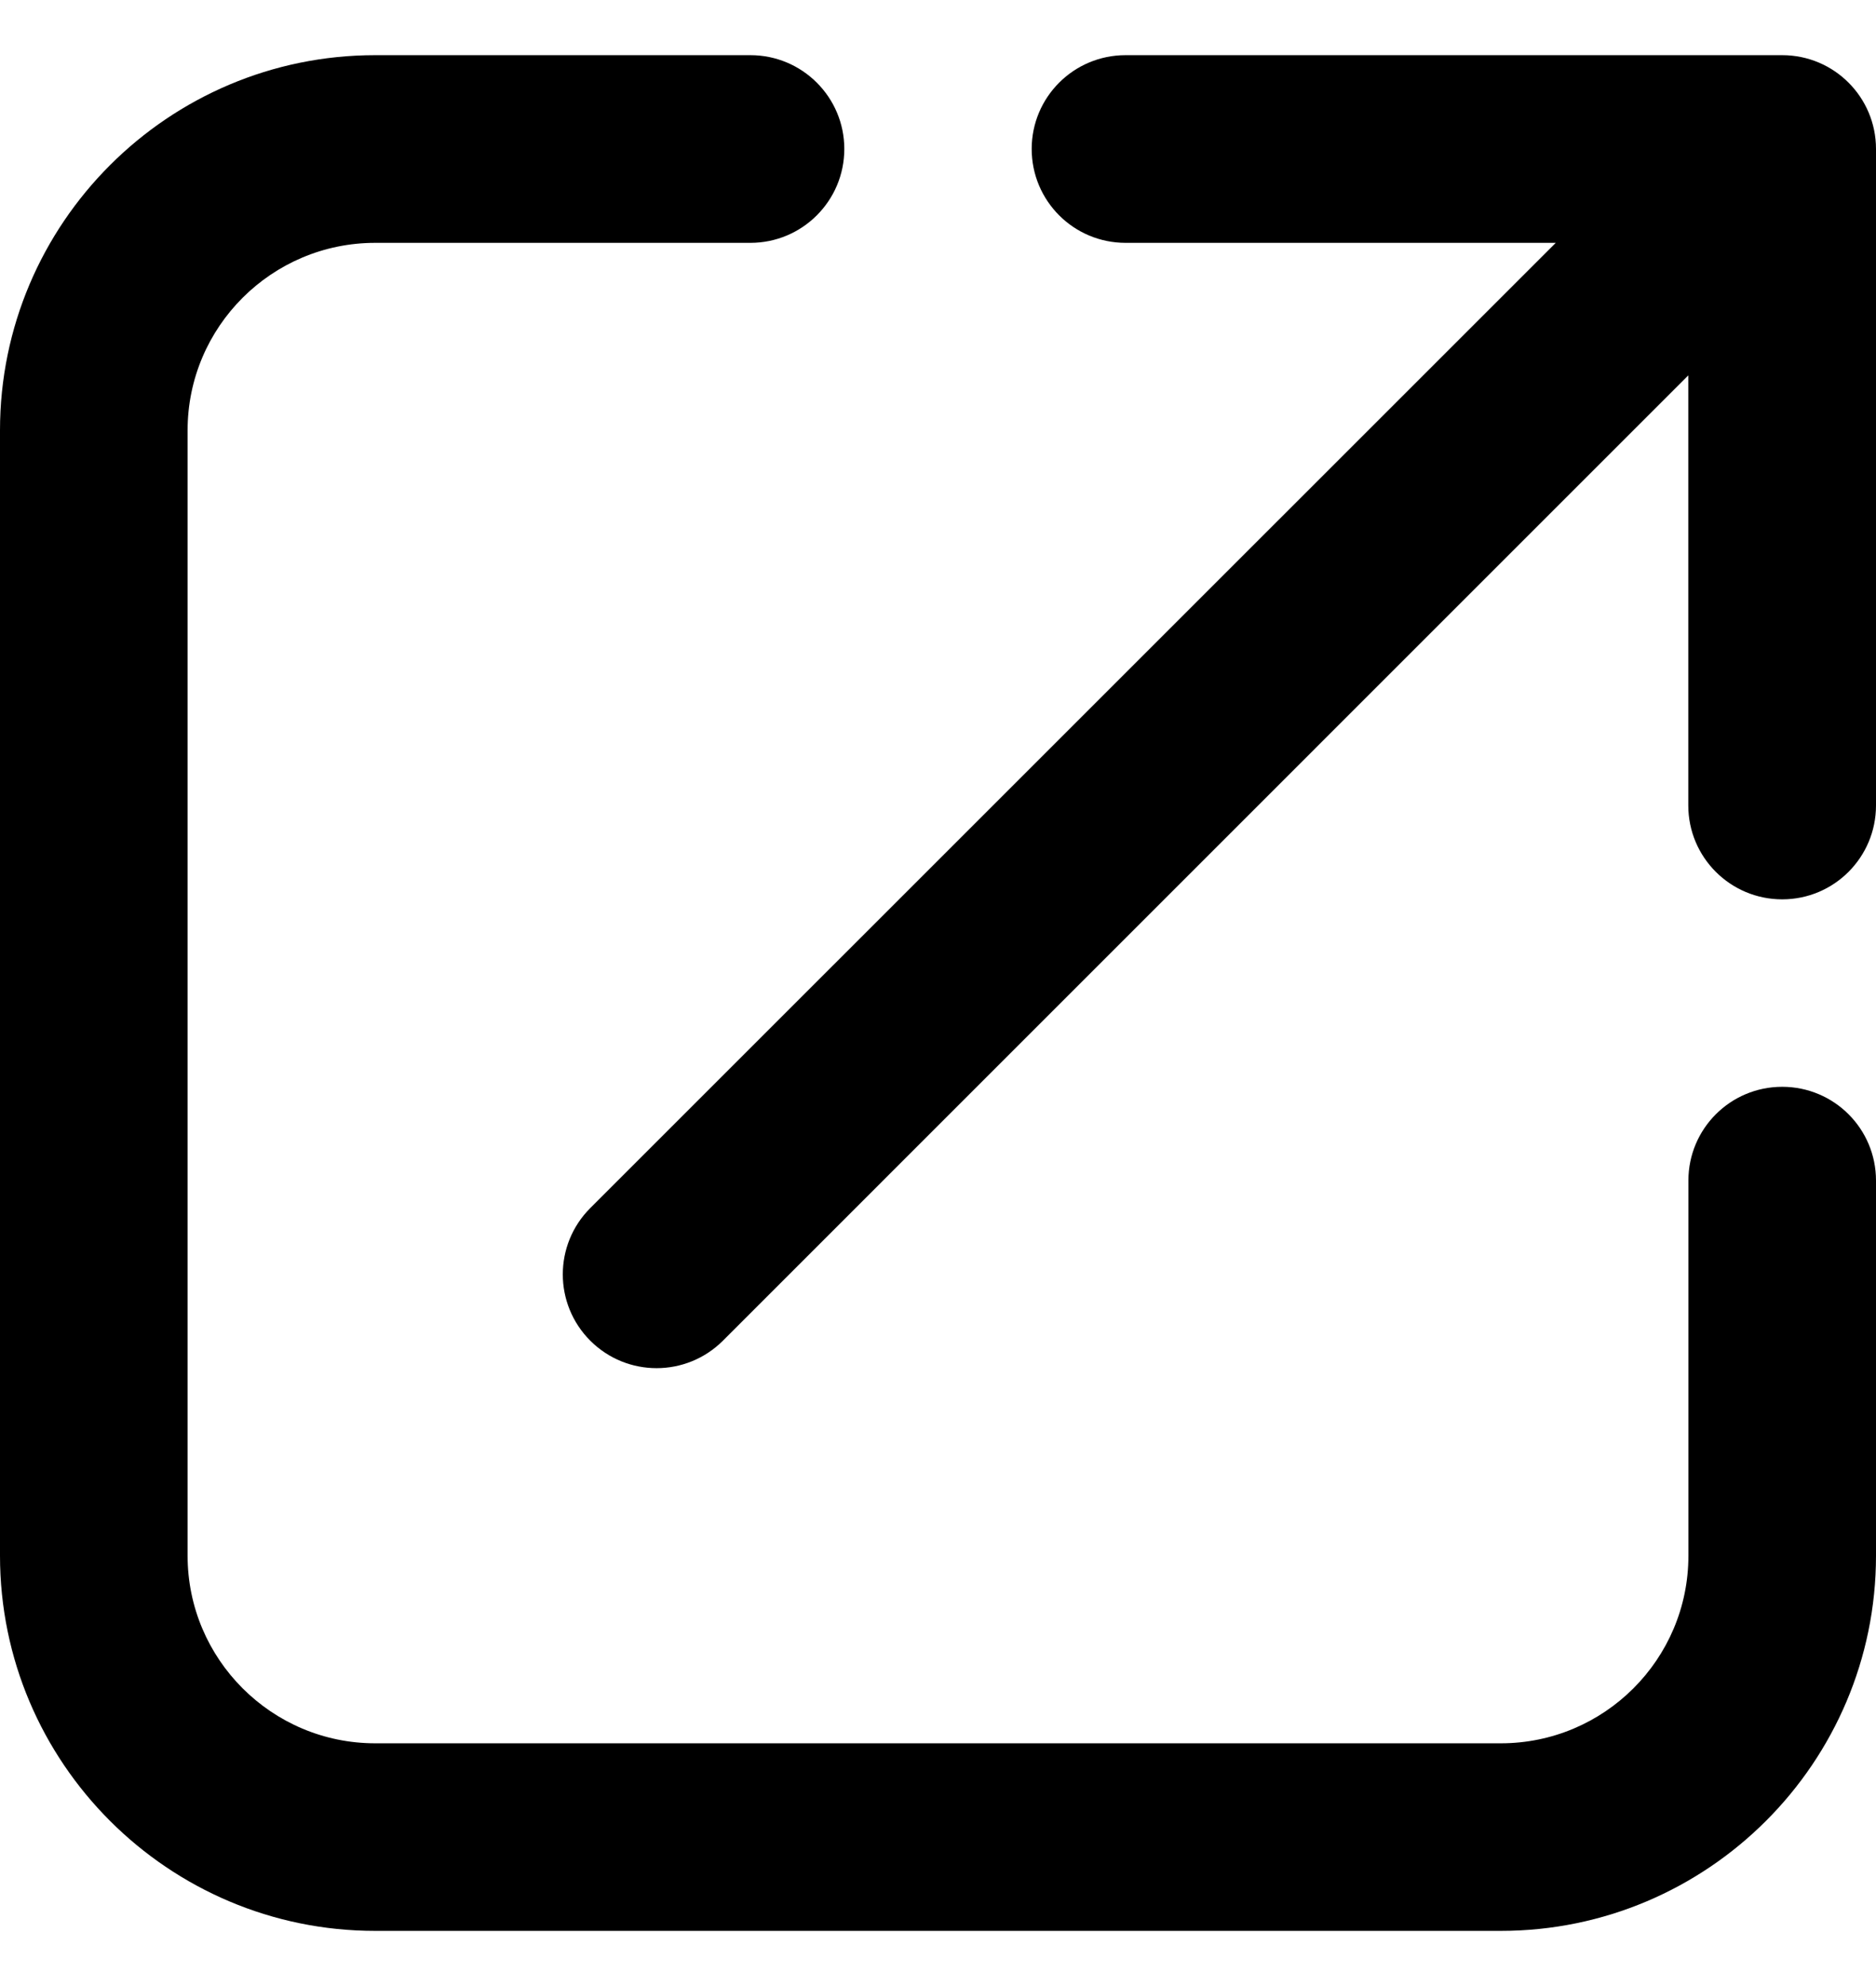 <svg width="17" height="18" viewBox="0 0 17 18" fill="none" xmlns="http://www.w3.org/2000/svg">
<path d="M16.15 0.5H10.2C9.729 0.5 9.349 0.881 9.349 1.35C9.349 1.82 9.729 2.201 10.2 2.201H14.098L5.349 10.949C5.017 11.281 5.017 11.819 5.349 12.151C5.515 12.317 5.732 12.4 5.95 12.4C6.167 12.4 6.385 12.317 6.551 12.151L15.299 3.402V7.3C15.299 7.77 15.68 8.151 16.15 8.151C16.62 8.151 17 7.77 17 7.3V1.35C17 0.881 16.62 0.5 16.15 0.5Z" fill="black"/>
<path d="M16.15 9.85C15.68 9.85 15.3 10.23 15.3 10.7V14.101C15.3 15.039 14.537 15.8 13.6 15.8L3.4 15.8C2.462 15.8 1.7 15.037 1.7 14.1V3.9C1.7 2.962 2.463 2.201 3.4 2.201H6.8C7.27 2.201 7.651 1.82 7.651 1.35C7.651 0.881 7.27 0.5 6.8 0.5H3.4C1.525 0.5 0 2.025 0 3.9V14.1C0 15.975 1.525 17.5 3.4 17.5H13.6C15.475 17.5 17 15.975 17 14.1V10.7C17 10.23 16.62 9.85 16.15 9.85Z" fill="black"/>
</svg>
